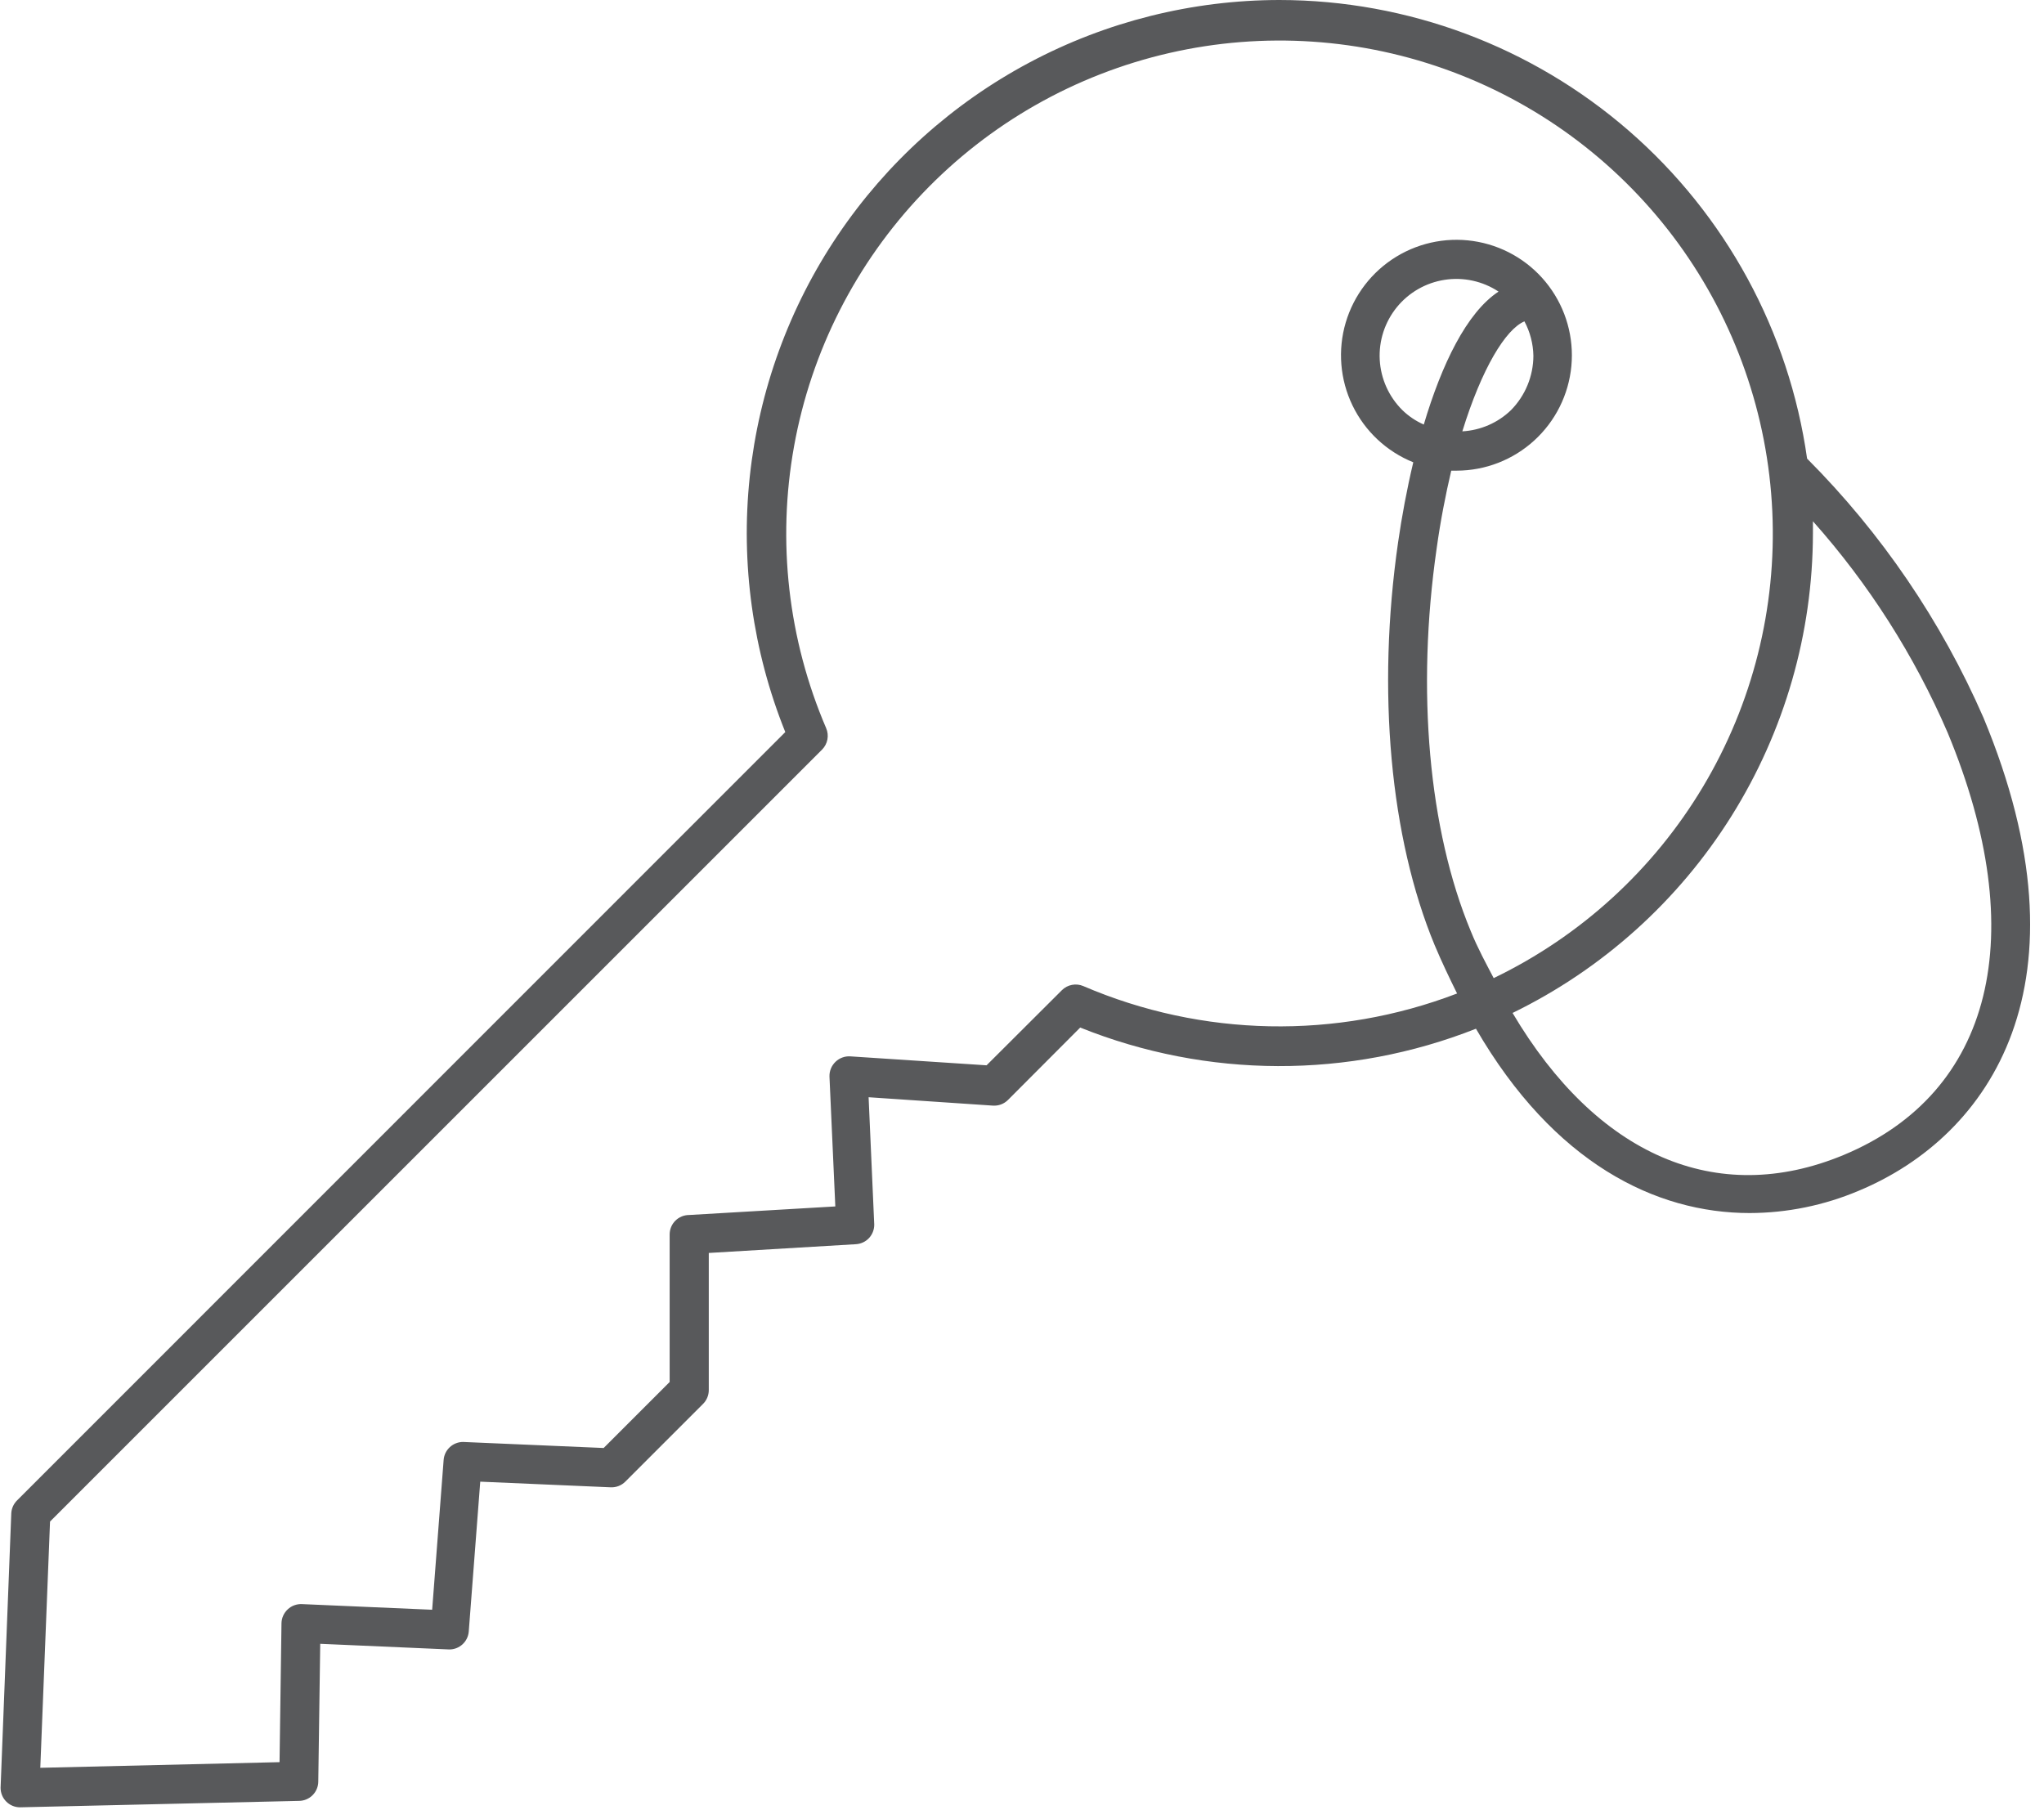 <?xml version="1.0"?>
<svg xmlns="http://www.w3.org/2000/svg" width="105" height="93" viewBox="0 0 105 93" fill="none">
<g clip-path="url(#clip0_75:363)">
<path d="M65.72 0C61.242 0.005 56.834 1.108 52.882 3.212C48.929 5.316 45.553 8.357 43.048 12.069C40.543 15.78 38.987 20.05 38.514 24.502C38.042 28.955 38.669 33.456 40.34 37.61L0.88 77.08C0.701 77.255 0.594 77.49 0.58 77.74L0.03 91.85C0.03 92.115 0.135 92.37 0.323 92.557C0.51 92.745 0.765 92.85 1.03 92.85L15.35 92.52C15.615 92.52 15.87 92.415 16.057 92.227C16.245 92.04 16.35 91.785 16.35 91.52L16.45 84.45L23.08 84.74C23.332 84.741 23.575 84.647 23.76 84.476C23.946 84.305 24.06 84.071 24.08 83.82L24.67 76.12L31.37 76.41C31.508 76.416 31.646 76.394 31.776 76.344C31.905 76.294 32.022 76.218 32.12 76.12L36.12 72.12C36.305 71.934 36.409 71.682 36.41 71.42V64.37L43.97 63.92C44.225 63.905 44.464 63.793 44.639 63.607C44.813 63.421 44.91 63.175 44.91 62.92L44.62 56.37L51 56.8C51.143 56.81 51.287 56.79 51.422 56.74C51.556 56.69 51.678 56.611 51.78 56.51L55.49 52.79C62.01 55.409 69.285 55.431 75.82 52.85C79.82 59.75 85.05 62.32 89.88 62.32C91.801 62.315 93.701 61.927 95.47 61.18C102.28 58.35 107.55 50.48 101.89 36.87C99.724 31.908 96.652 27.394 92.83 23.56C91.905 17.027 88.654 11.047 83.674 6.719C78.693 2.39 72.318 0.005 65.72 0ZM75.55 47.83C73.39 42.63 72.75 35.47 73.8 28.18C74 26.74 74.26 25.42 74.55 24.18H74.83C76.304 24.177 77.724 23.625 78.813 22.631C79.902 21.638 80.582 20.275 80.721 18.808C80.859 17.34 80.446 15.874 79.562 14.694C78.679 13.514 77.387 12.706 75.94 12.427C74.493 12.148 72.993 12.418 71.734 13.184C70.475 13.951 69.546 15.159 69.129 16.572C68.712 17.986 68.837 19.505 69.478 20.831C70.12 22.159 71.233 23.199 72.6 23.75C72.27 25.14 72.01 26.54 71.82 27.86C70.72 35.49 71.41 43.04 73.7 48.56C74.07 49.44 74.46 50.25 74.85 51.04C68.645 53.418 61.756 53.282 55.65 50.66C55.467 50.581 55.264 50.559 55.068 50.597C54.872 50.634 54.691 50.729 54.55 50.87L50.68 54.73L43.68 54.27C43.541 54.261 43.401 54.281 43.27 54.33C43.139 54.378 43.02 54.453 42.92 54.55C42.818 54.648 42.737 54.766 42.684 54.897C42.63 55.028 42.605 55.169 42.61 55.31L42.91 61.98L35.4 62.42C35.135 62.42 34.88 62.525 34.693 62.713C34.505 62.9 34.4 63.155 34.4 63.42V71L31.01 74.39L23.79 74.08C23.538 74.079 23.295 74.174 23.11 74.344C22.924 74.515 22.81 74.749 22.79 75L22.2 82.7L15.51 82.41C15.377 82.404 15.243 82.425 15.118 82.471C14.992 82.517 14.877 82.588 14.78 82.68C14.682 82.771 14.603 82.881 14.548 83.003C14.493 83.124 14.463 83.256 14.46 83.39L14.36 90.53L2.07 90.82L2.57 78.17L42.23 38.51C42.371 38.368 42.466 38.188 42.503 37.992C42.541 37.796 42.519 37.593 42.44 37.41C40.483 32.847 39.91 27.811 40.791 22.925C41.672 18.04 43.969 13.521 47.396 9.929C50.823 6.337 55.23 3.832 60.069 2.723C64.908 1.614 69.966 1.951 74.615 3.692C79.264 5.433 83.299 8.501 86.22 12.515C89.14 16.53 90.817 21.313 91.043 26.273C91.268 31.232 90.032 36.148 87.487 40.411C84.943 44.673 81.202 48.095 76.73 50.25C76.34 49.5 75.91 48.72 75.55 47.83ZM78.77 18.28C78.766 19.325 78.353 20.326 77.62 21.07C76.945 21.722 76.057 22.108 75.12 22.16C76.12 18.92 77.35 16.91 78.31 16.51C78.601 17.055 78.759 17.662 78.77 18.28ZM73.14 21.81C72.731 21.632 72.359 21.381 72.04 21.07C71.345 20.382 70.931 19.461 70.877 18.484C70.824 17.508 71.136 16.547 71.752 15.787C72.368 15.028 73.244 14.525 74.21 14.376C75.176 14.226 76.164 14.442 76.98 14.98C75.34 16.06 74.06 18.72 73.14 21.81ZM100.05 37.64C104.37 48.04 102.37 56.15 94.7 59.34C88.17 62.05 82.02 59.34 77.7 52.04C82.322 49.788 86.218 46.283 88.946 41.925C91.674 37.567 93.124 32.531 93.13 27.39C93.13 27.18 93.13 26.98 93.13 26.78C96.002 30.007 98.339 33.673 100.05 37.64Z" fill="#58595B"/>
</g>
<defs>
<clipPath id="clip0_75:363">
<rect width="104.29" height="92.88" fill="white"/>
</clipPath>
</defs>
</svg>
